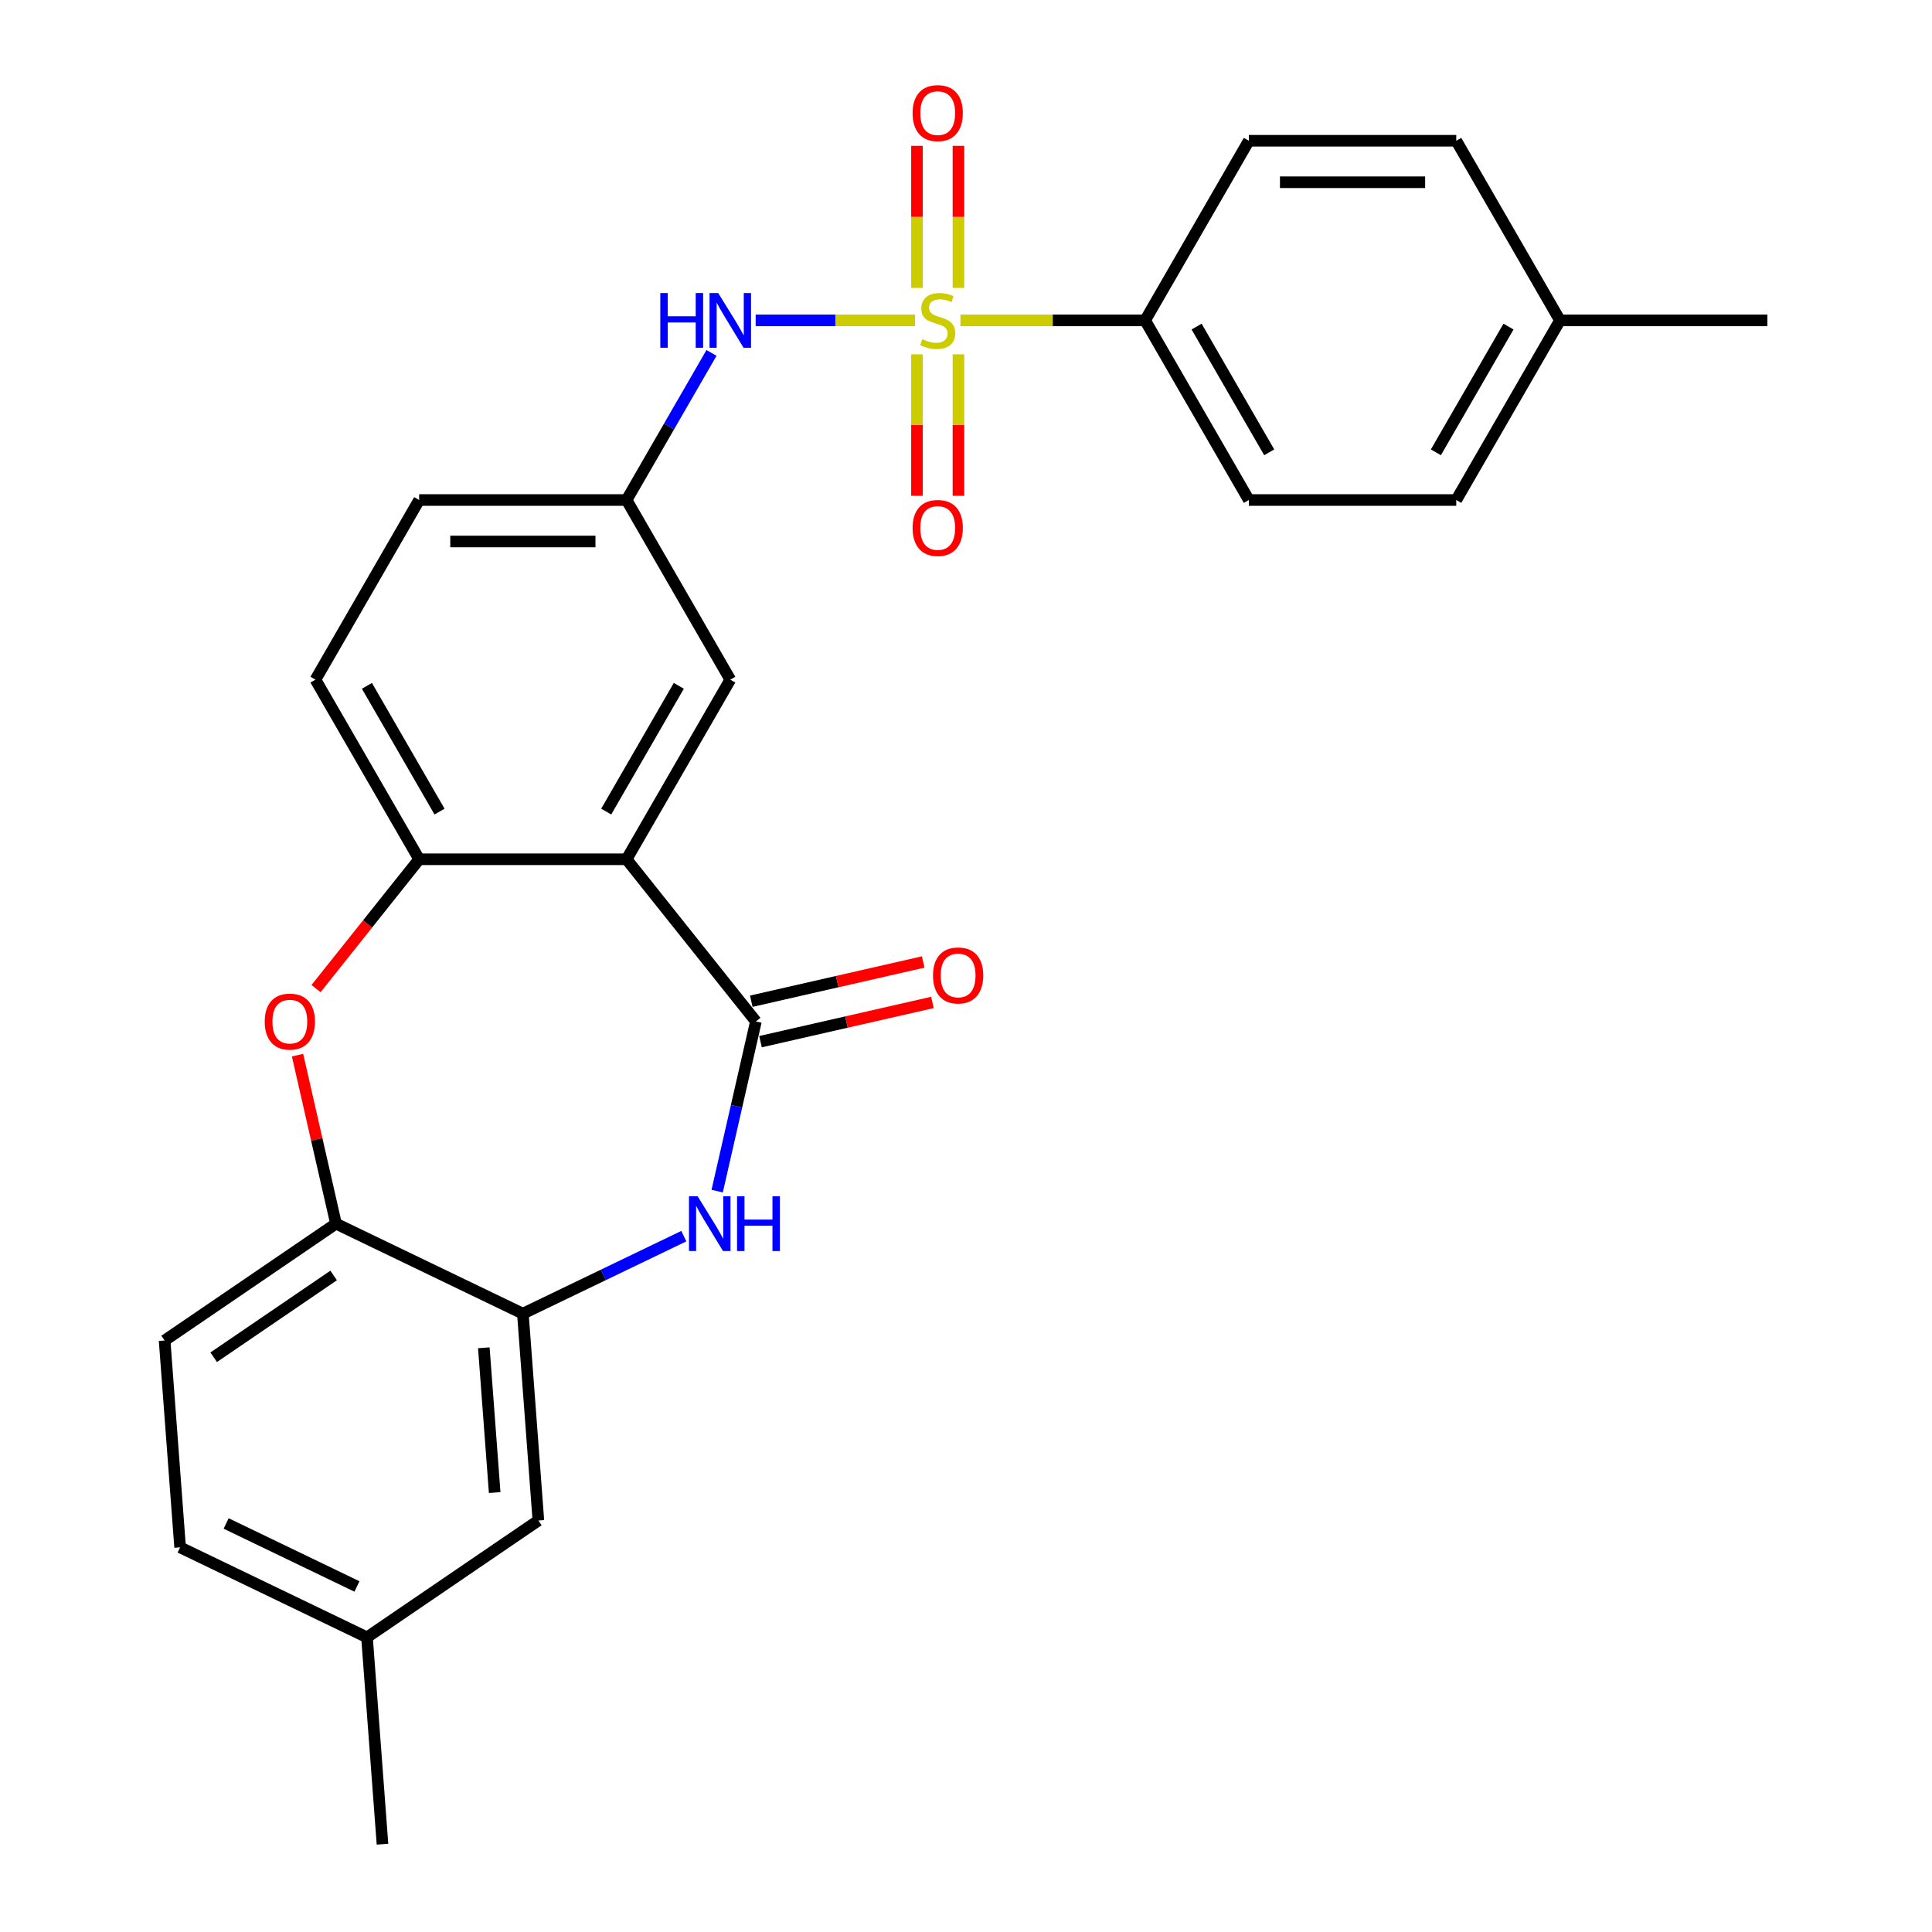 <?xml version='1.0' encoding='iso-8859-1'?>
<svg version='1.1' baseProfile='full'
              xmlns='http://www.w3.org/2000/svg'
                      xmlns:rdkit='http://www.rdkit.org/xml'
                      xmlns:xlink='http://www.w3.org/1999/xlink'
                  xml:space='preserve'
width='1000px' height='1000px' viewBox='0 0 1000 1000'>
<!-- END OF HEADER -->
<rect style='opacity:1.0;fill:#FFFFFF;stroke:none' width='1000' height='1000' x='0' y='0'> </rect>
<path class='bond-6' d='M 473.592,165.83 L 432.359,165.83' style='fill:none;fill-rule:evenodd;stroke:#CCCC00;stroke-width:6px;stroke-linecap:butt;stroke-linejoin:miter;stroke-opacity:1' />
<path class='bond-6' d='M 432.359,165.83 L 391.126,165.83' style='fill:none;fill-rule:evenodd;stroke:#0000FF;stroke-width:6px;stroke-linecap:butt;stroke-linejoin:miter;stroke-opacity:1' />
<path class='bond-8' d='M 497.12,165.83 L 544.919,165.83' style='fill:none;fill-rule:evenodd;stroke:#CCCC00;stroke-width:6px;stroke-linecap:butt;stroke-linejoin:miter;stroke-opacity:1' />
<path class='bond-8' d='M 544.919,165.83 L 592.717,165.83' style='fill:none;fill-rule:evenodd;stroke:#000000;stroke-width:6px;stroke-linecap:butt;stroke-linejoin:miter;stroke-opacity:1' />
<path class='bond-9' d='M 474.62,183.394 L 474.62,220.01' style='fill:none;fill-rule:evenodd;stroke:#CCCC00;stroke-width:6px;stroke-linecap:butt;stroke-linejoin:miter;stroke-opacity:1' />
<path class='bond-9' d='M 474.62,220.01 L 474.62,256.625' style='fill:none;fill-rule:evenodd;stroke:#FF0000;stroke-width:6px;stroke-linecap:butt;stroke-linejoin:miter;stroke-opacity:1' />
<path class='bond-9' d='M 496.093,183.394 L 496.093,220.01' style='fill:none;fill-rule:evenodd;stroke:#CCCC00;stroke-width:6px;stroke-linecap:butt;stroke-linejoin:miter;stroke-opacity:1' />
<path class='bond-9' d='M 496.093,220.01 L 496.093,256.625' style='fill:none;fill-rule:evenodd;stroke:#FF0000;stroke-width:6px;stroke-linecap:butt;stroke-linejoin:miter;stroke-opacity:1' />
<path class='bond-10' d='M 496.093,149.026 L 496.093,112.26' style='fill:none;fill-rule:evenodd;stroke:#CCCC00;stroke-width:6px;stroke-linecap:butt;stroke-linejoin:miter;stroke-opacity:1' />
<path class='bond-10' d='M 496.093,112.26 L 496.093,75.494' style='fill:none;fill-rule:evenodd;stroke:#FF0000;stroke-width:6px;stroke-linecap:butt;stroke-linejoin:miter;stroke-opacity:1' />
<path class='bond-10' d='M 474.62,149.026 L 474.62,112.26' style='fill:none;fill-rule:evenodd;stroke:#CCCC00;stroke-width:6px;stroke-linecap:butt;stroke-linejoin:miter;stroke-opacity:1' />
<path class='bond-10' d='M 474.62,112.26 L 474.62,75.494' style='fill:none;fill-rule:evenodd;stroke:#FF0000;stroke-width:6px;stroke-linecap:butt;stroke-linejoin:miter;stroke-opacity:1' />
<path class='bond-0' d='M 391.254,528.697 L 324.316,444.76' style='fill:none;fill-rule:evenodd;stroke:#000000;stroke-width:6px;stroke-linecap:butt;stroke-linejoin:miter;stroke-opacity:1' />
<path class='bond-2' d='M 391.254,528.697 L 381.232,572.61' style='fill:none;fill-rule:evenodd;stroke:#000000;stroke-width:6px;stroke-linecap:butt;stroke-linejoin:miter;stroke-opacity:1' />
<path class='bond-2' d='M 381.232,572.61 L 371.209,616.522' style='fill:none;fill-rule:evenodd;stroke:#0000FF;stroke-width:6px;stroke-linecap:butt;stroke-linejoin:miter;stroke-opacity:1' />
<path class='bond-13' d='M 393.643,539.164 L 438.135,529.009' style='fill:none;fill-rule:evenodd;stroke:#000000;stroke-width:6px;stroke-linecap:butt;stroke-linejoin:miter;stroke-opacity:1' />
<path class='bond-13' d='M 438.135,529.009 L 482.628,518.854' style='fill:none;fill-rule:evenodd;stroke:#FF0000;stroke-width:6px;stroke-linecap:butt;stroke-linejoin:miter;stroke-opacity:1' />
<path class='bond-13' d='M 388.865,518.231 L 433.357,508.076' style='fill:none;fill-rule:evenodd;stroke:#000000;stroke-width:6px;stroke-linecap:butt;stroke-linejoin:miter;stroke-opacity:1' />
<path class='bond-13' d='M 433.357,508.076 L 477.85,497.92' style='fill:none;fill-rule:evenodd;stroke:#FF0000;stroke-width:6px;stroke-linecap:butt;stroke-linejoin:miter;stroke-opacity:1' />
<path class='bond-1' d='M 324.316,444.76 L 377.996,351.783' style='fill:none;fill-rule:evenodd;stroke:#000000;stroke-width:6px;stroke-linecap:butt;stroke-linejoin:miter;stroke-opacity:1' />
<path class='bond-1' d='M 313.773,420.077 L 351.349,354.994' style='fill:none;fill-rule:evenodd;stroke:#000000;stroke-width:6px;stroke-linecap:butt;stroke-linejoin:miter;stroke-opacity:1' />
<path class='bond-28' d='M 324.316,444.76 L 216.956,444.76' style='fill:none;fill-rule:evenodd;stroke:#000000;stroke-width:6px;stroke-linecap:butt;stroke-linejoin:miter;stroke-opacity:1' />
<path class='bond-5' d='M 353.94,639.83 L 312.288,659.889' style='fill:none;fill-rule:evenodd;stroke:#0000FF;stroke-width:6px;stroke-linecap:butt;stroke-linejoin:miter;stroke-opacity:1' />
<path class='bond-5' d='M 312.288,659.889 L 270.636,679.948' style='fill:none;fill-rule:evenodd;stroke:#000000;stroke-width:6px;stroke-linecap:butt;stroke-linejoin:miter;stroke-opacity:1' />
<path class='bond-3' d='M 163.579,511.693 L 190.267,478.227' style='fill:none;fill-rule:evenodd;stroke:#FF0000;stroke-width:6px;stroke-linecap:butt;stroke-linejoin:miter;stroke-opacity:1' />
<path class='bond-3' d='M 190.267,478.227 L 216.956,444.76' style='fill:none;fill-rule:evenodd;stroke:#000000;stroke-width:6px;stroke-linecap:butt;stroke-linejoin:miter;stroke-opacity:1' />
<path class='bond-7' d='M 154,546.141 L 163.954,589.754' style='fill:none;fill-rule:evenodd;stroke:#FF0000;stroke-width:6px;stroke-linecap:butt;stroke-linejoin:miter;stroke-opacity:1' />
<path class='bond-7' d='M 163.954,589.754 L 173.908,633.366' style='fill:none;fill-rule:evenodd;stroke:#000000;stroke-width:6px;stroke-linecap:butt;stroke-linejoin:miter;stroke-opacity:1' />
<path class='bond-4' d='M 216.956,444.76 L 163.276,351.783' style='fill:none;fill-rule:evenodd;stroke:#000000;stroke-width:6px;stroke-linecap:butt;stroke-linejoin:miter;stroke-opacity:1' />
<path class='bond-4' d='M 227.5,420.077 L 189.924,354.994' style='fill:none;fill-rule:evenodd;stroke:#000000;stroke-width:6px;stroke-linecap:butt;stroke-linejoin:miter;stroke-opacity:1' />
<path class='bond-14' d='M 270.636,679.948 L 278.659,787.007' style='fill:none;fill-rule:evenodd;stroke:#000000;stroke-width:6px;stroke-linecap:butt;stroke-linejoin:miter;stroke-opacity:1' />
<path class='bond-14' d='M 250.428,697.611 L 256.044,772.553' style='fill:none;fill-rule:evenodd;stroke:#000000;stroke-width:6px;stroke-linecap:butt;stroke-linejoin:miter;stroke-opacity:1' />
<path class='bond-29' d='M 270.636,679.948 L 173.908,633.366' style='fill:none;fill-rule:evenodd;stroke:#000000;stroke-width:6px;stroke-linecap:butt;stroke-linejoin:miter;stroke-opacity:1' />
<path class='bond-12' d='M 368.272,182.674 L 346.294,220.74' style='fill:none;fill-rule:evenodd;stroke:#0000FF;stroke-width:6px;stroke-linecap:butt;stroke-linejoin:miter;stroke-opacity:1' />
<path class='bond-12' d='M 346.294,220.74 L 324.316,258.807' style='fill:none;fill-rule:evenodd;stroke:#000000;stroke-width:6px;stroke-linecap:butt;stroke-linejoin:miter;stroke-opacity:1' />
<path class='bond-16' d='M 173.908,633.366 L 85.203,693.844' style='fill:none;fill-rule:evenodd;stroke:#000000;stroke-width:6px;stroke-linecap:butt;stroke-linejoin:miter;stroke-opacity:1' />
<path class='bond-16' d='M 172.698,660.178 L 110.604,702.513' style='fill:none;fill-rule:evenodd;stroke:#000000;stroke-width:6px;stroke-linecap:butt;stroke-linejoin:miter;stroke-opacity:1' />
<path class='bond-17' d='M 592.717,165.83 L 646.397,258.807' style='fill:none;fill-rule:evenodd;stroke:#000000;stroke-width:6px;stroke-linecap:butt;stroke-linejoin:miter;stroke-opacity:1' />
<path class='bond-17' d='M 619.364,169.041 L 656.94,234.124' style='fill:none;fill-rule:evenodd;stroke:#000000;stroke-width:6px;stroke-linecap:butt;stroke-linejoin:miter;stroke-opacity:1' />
<path class='bond-18' d='M 592.717,165.83 L 646.397,72.854' style='fill:none;fill-rule:evenodd;stroke:#000000;stroke-width:6px;stroke-linecap:butt;stroke-linejoin:miter;stroke-opacity:1' />
<path class='bond-11' d='M 377.996,351.783 L 324.316,258.807' style='fill:none;fill-rule:evenodd;stroke:#000000;stroke-width:6px;stroke-linecap:butt;stroke-linejoin:miter;stroke-opacity:1' />
<path class='bond-19' d='M 324.316,258.807 L 216.956,258.807' style='fill:none;fill-rule:evenodd;stroke:#000000;stroke-width:6px;stroke-linecap:butt;stroke-linejoin:miter;stroke-opacity:1' />
<path class='bond-19' d='M 308.212,280.279 L 233.06,280.279' style='fill:none;fill-rule:evenodd;stroke:#000000;stroke-width:6px;stroke-linecap:butt;stroke-linejoin:miter;stroke-opacity:1' />
<path class='bond-20' d='M 278.659,787.007 L 189.954,847.486' style='fill:none;fill-rule:evenodd;stroke:#000000;stroke-width:6px;stroke-linecap:butt;stroke-linejoin:miter;stroke-opacity:1' />
<path class='bond-15' d='M 163.276,351.783 L 216.956,258.807' style='fill:none;fill-rule:evenodd;stroke:#000000;stroke-width:6px;stroke-linecap:butt;stroke-linejoin:miter;stroke-opacity:1' />
<path class='bond-21' d='M 85.203,693.844 L 93.226,800.904' style='fill:none;fill-rule:evenodd;stroke:#000000;stroke-width:6px;stroke-linecap:butt;stroke-linejoin:miter;stroke-opacity:1' />
<path class='bond-23' d='M 646.397,258.807 L 753.757,258.807' style='fill:none;fill-rule:evenodd;stroke:#000000;stroke-width:6px;stroke-linecap:butt;stroke-linejoin:miter;stroke-opacity:1' />
<path class='bond-22' d='M 646.397,72.854 L 753.757,72.854' style='fill:none;fill-rule:evenodd;stroke:#000000;stroke-width:6px;stroke-linecap:butt;stroke-linejoin:miter;stroke-opacity:1' />
<path class='bond-22' d='M 662.501,94.326 L 737.653,94.326' style='fill:none;fill-rule:evenodd;stroke:#000000;stroke-width:6px;stroke-linecap:butt;stroke-linejoin:miter;stroke-opacity:1' />
<path class='bond-25' d='M 189.954,847.486 L 197.977,954.545' style='fill:none;fill-rule:evenodd;stroke:#000000;stroke-width:6px;stroke-linecap:butt;stroke-linejoin:miter;stroke-opacity:1' />
<path class='bond-30' d='M 189.954,847.486 L 93.226,800.904' style='fill:none;fill-rule:evenodd;stroke:#000000;stroke-width:6px;stroke-linecap:butt;stroke-linejoin:miter;stroke-opacity:1' />
<path class='bond-30' d='M 184.761,821.153 L 117.052,788.545' style='fill:none;fill-rule:evenodd;stroke:#000000;stroke-width:6px;stroke-linecap:butt;stroke-linejoin:miter;stroke-opacity:1' />
<path class='bond-24' d='M 753.757,72.854 L 807.437,165.83' style='fill:none;fill-rule:evenodd;stroke:#000000;stroke-width:6px;stroke-linecap:butt;stroke-linejoin:miter;stroke-opacity:1' />
<path class='bond-27' d='M 753.757,258.807 L 807.437,165.83' style='fill:none;fill-rule:evenodd;stroke:#000000;stroke-width:6px;stroke-linecap:butt;stroke-linejoin:miter;stroke-opacity:1' />
<path class='bond-27' d='M 743.213,234.124 L 780.789,169.041' style='fill:none;fill-rule:evenodd;stroke:#000000;stroke-width:6px;stroke-linecap:butt;stroke-linejoin:miter;stroke-opacity:1' />
<path class='bond-26' d='M 807.437,165.83 L 914.797,165.83' style='fill:none;fill-rule:evenodd;stroke:#000000;stroke-width:6px;stroke-linecap:butt;stroke-linejoin:miter;stroke-opacity:1' />
<path  class='atom-0' d='M 477.356 175.55
Q 477.676 175.67, 478.996 176.23
Q 480.316 176.79, 481.756 177.15
Q 483.236 177.47, 484.676 177.47
Q 487.356 177.47, 488.916 176.19
Q 490.476 174.87, 490.476 172.59
Q 490.476 171.03, 489.676 170.07
Q 488.916 169.11, 487.716 168.59
Q 486.516 168.07, 484.516 167.47
Q 481.996 166.71, 480.476 165.99
Q 478.996 165.27, 477.916 163.75
Q 476.876 162.23, 476.876 159.67
Q 476.876 156.11, 479.276 153.91
Q 481.716 151.71, 486.516 151.71
Q 489.796 151.71, 493.516 153.27
L 492.596 156.35
Q 489.196 154.95, 486.636 154.95
Q 483.876 154.95, 482.356 156.11
Q 480.836 157.23, 480.876 159.19
Q 480.876 160.71, 481.636 161.63
Q 482.436 162.55, 483.556 163.07
Q 484.716 163.59, 486.636 164.19
Q 489.196 164.99, 490.716 165.79
Q 492.236 166.59, 493.316 168.23
Q 494.436 169.83, 494.436 172.59
Q 494.436 176.51, 491.796 178.63
Q 489.196 180.71, 484.836 180.71
Q 482.316 180.71, 480.396 180.15
Q 478.516 179.63, 476.276 178.71
L 477.356 175.55
' fill='#CCCC00'/>
<path  class='atom-3' d='M 361.104 619.206
L 370.384 634.206
Q 371.304 635.686, 372.784 638.366
Q 374.264 641.046, 374.344 641.206
L 374.344 619.206
L 378.104 619.206
L 378.104 647.526
L 374.224 647.526
L 364.264 631.126
Q 363.104 629.206, 361.864 627.006
Q 360.664 624.806, 360.304 624.126
L 360.304 647.526
L 356.624 647.526
L 356.624 619.206
L 361.104 619.206
' fill='#0000FF'/>
<path  class='atom-3' d='M 381.504 619.206
L 385.344 619.206
L 385.344 631.246
L 399.824 631.246
L 399.824 619.206
L 403.664 619.206
L 403.664 647.526
L 399.824 647.526
L 399.824 634.446
L 385.344 634.446
L 385.344 647.526
L 381.504 647.526
L 381.504 619.206
' fill='#0000FF'/>
<path  class='atom-4' d='M 137.018 528.777
Q 137.018 521.977, 140.378 518.177
Q 143.738 514.377, 150.018 514.377
Q 156.298 514.377, 159.658 518.177
Q 163.018 521.977, 163.018 528.777
Q 163.018 535.657, 159.618 539.577
Q 156.218 543.457, 150.018 543.457
Q 143.778 543.457, 140.378 539.577
Q 137.018 535.697, 137.018 528.777
M 150.018 540.257
Q 154.338 540.257, 156.658 537.377
Q 159.018 534.457, 159.018 528.777
Q 159.018 523.217, 156.658 520.417
Q 154.338 517.577, 150.018 517.577
Q 145.698 517.577, 143.338 520.377
Q 141.018 523.177, 141.018 528.777
Q 141.018 534.497, 143.338 537.377
Q 145.698 540.257, 150.018 540.257
' fill='#FF0000'/>
<path  class='atom-7' d='M 341.776 151.67
L 345.616 151.67
L 345.616 163.71
L 360.096 163.71
L 360.096 151.67
L 363.936 151.67
L 363.936 179.99
L 360.096 179.99
L 360.096 166.91
L 345.616 166.91
L 345.616 179.99
L 341.776 179.99
L 341.776 151.67
' fill='#0000FF'/>
<path  class='atom-7' d='M 371.736 151.67
L 381.016 166.67
Q 381.936 168.15, 383.416 170.83
Q 384.896 173.51, 384.976 173.67
L 384.976 151.67
L 388.736 151.67
L 388.736 179.99
L 384.856 179.99
L 374.896 163.59
Q 373.736 161.67, 372.496 159.47
Q 371.296 157.27, 370.936 156.59
L 370.936 179.99
L 367.256 179.99
L 367.256 151.67
L 371.736 151.67
' fill='#0000FF'/>
<path  class='atom-10' d='M 472.356 273.27
Q 472.356 266.47, 475.716 262.67
Q 479.076 258.87, 485.356 258.87
Q 491.636 258.87, 494.996 262.67
Q 498.356 266.47, 498.356 273.27
Q 498.356 280.15, 494.956 284.07
Q 491.556 287.95, 485.356 287.95
Q 479.116 287.95, 475.716 284.07
Q 472.356 280.19, 472.356 273.27
M 485.356 284.75
Q 489.676 284.75, 491.996 281.87
Q 494.356 278.95, 494.356 273.27
Q 494.356 267.71, 491.996 264.91
Q 489.676 262.07, 485.356 262.07
Q 481.036 262.07, 478.676 264.87
Q 476.356 267.67, 476.356 273.27
Q 476.356 278.99, 478.676 281.87
Q 481.036 284.75, 485.356 284.75
' fill='#FF0000'/>
<path  class='atom-11' d='M 472.356 58.55
Q 472.356 51.75, 475.716 47.95
Q 479.076 44.15, 485.356 44.15
Q 491.636 44.15, 494.996 47.95
Q 498.356 51.75, 498.356 58.55
Q 498.356 65.43, 494.956 69.35
Q 491.556 73.23, 485.356 73.23
Q 479.116 73.23, 475.716 69.35
Q 472.356 65.47, 472.356 58.55
M 485.356 70.03
Q 489.676 70.03, 491.996 67.15
Q 494.356 64.23, 494.356 58.55
Q 494.356 52.99, 491.996 50.19
Q 489.676 47.35, 485.356 47.35
Q 481.036 47.35, 478.676 50.15
Q 476.356 52.95, 476.356 58.55
Q 476.356 64.27, 478.676 67.15
Q 481.036 70.03, 485.356 70.03
' fill='#FF0000'/>
<path  class='atom-14' d='M 482.923 504.888
Q 482.923 498.088, 486.283 494.288
Q 489.643 490.488, 495.923 490.488
Q 502.203 490.488, 505.563 494.288
Q 508.923 498.088, 508.923 504.888
Q 508.923 511.768, 505.523 515.688
Q 502.123 519.568, 495.923 519.568
Q 489.683 519.568, 486.283 515.688
Q 482.923 511.808, 482.923 504.888
M 495.923 516.368
Q 500.243 516.368, 502.563 513.488
Q 504.923 510.568, 504.923 504.888
Q 504.923 499.328, 502.563 496.528
Q 500.243 493.688, 495.923 493.688
Q 491.603 493.688, 489.243 496.488
Q 486.923 499.288, 486.923 504.888
Q 486.923 510.608, 489.243 513.488
Q 491.603 516.368, 495.923 516.368
' fill='#FF0000'/>
</svg>
